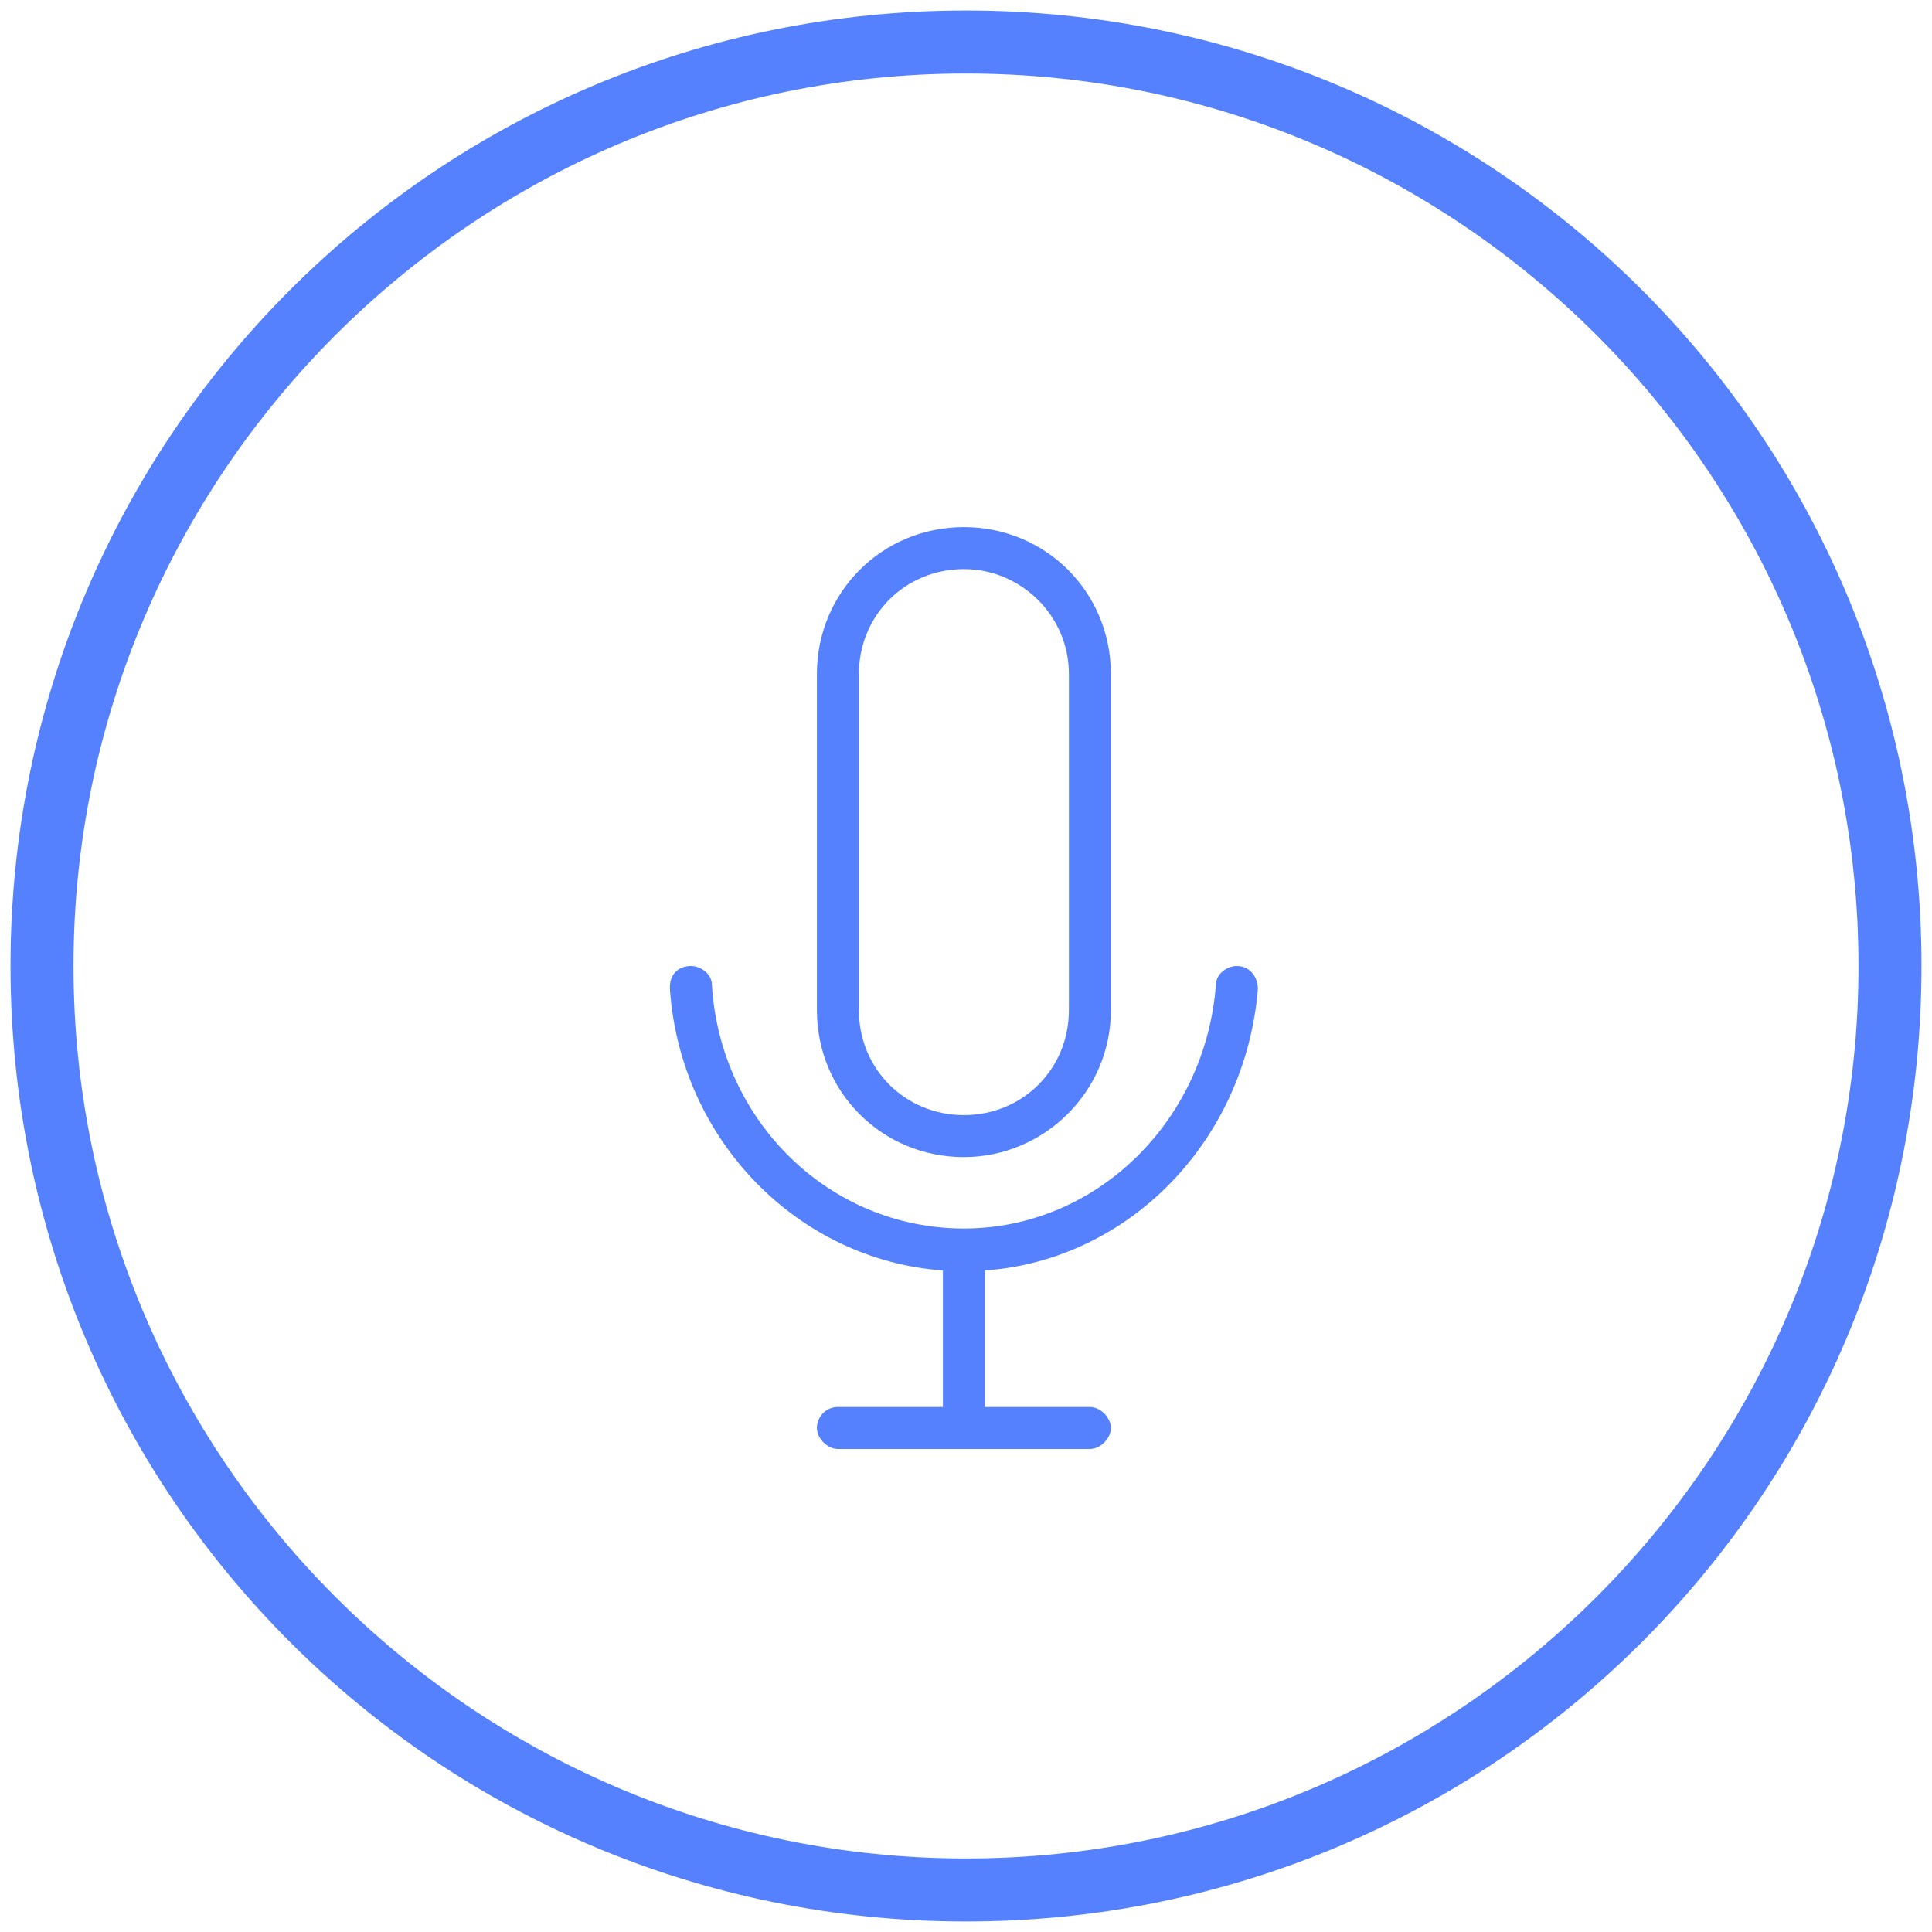 <?xml version="1.0" encoding="utf-8"?>
<!-- Generator: Adobe Illustrator 22.0.1, SVG Export Plug-In . SVG Version: 6.00 Build 0)  -->
<svg version="1.1" id="Слой_1" xmlns="http://www.w3.org/2000/svg" xmlns:xlink="http://www.w3.org/1999/xlink" x="0px" y="0px"
	 viewBox="0 0 92 92" style="enable-background:new 0 0 92 92;" xml:space="preserve">
<style type="text/css">
	.st0{fill:#5581FF;stroke:#5581FF;stroke-miterlimit:10;}
	.st1{fill:#5581FF;}
</style>
<g id="Слой_1__x28_копия_x29_">
	<g>
		<path class="st0" d="M46,3c23.7,0,43,19.3,43,43S69.7,89,46,89S3,69.7,3,46S22.3,3,46,3 M46,1C21.1,1,1,21.1,1,46s20.1,45,45,45
			s45-20.1,45-45S70.9,1,46,1L46,1z"/>
	</g>
</g>
<g id="micro">
	<g>
		<path class="st1" d="M45.9,55.1c-3.9,0-7-3.1-7-7v-16c0-3.9,3.1-7,7-7s7,3.1,7,7v16C52.9,52,49.7,55.1,45.9,55.1z M45.9,27.1
			c-2.8,0-5,2.2-5,5v16c0,2.8,2.2,5,5,5s5-2.2,5-5v-16C50.9,29.3,48.6,27.1,45.9,27.1z"/>
	</g>
	<g>
		<path class="st1" d="M46.9,60.5V67h5c0.5,0,1,0.5,1,1s-0.5,1-1,1h-12c-0.5,0-1-0.5-1-1s0.4-1,1-1h5v-6.5
			c-6.9-0.5-12.5-6.2-13-13.4V47c0-0.6,0.4-1,1-1c0.5,0,1,0.4,1,0.9c0.4,6.5,5.6,11.6,12,11.6c6.3,0,11.5-5.1,12-11.6
			c0-0.5,0.5-0.9,1-0.9c0.6,0,1,0.5,1,1.1C59.3,54.3,53.8,60,46.9,60.5z"/>
	</g>
</g>
</svg>
